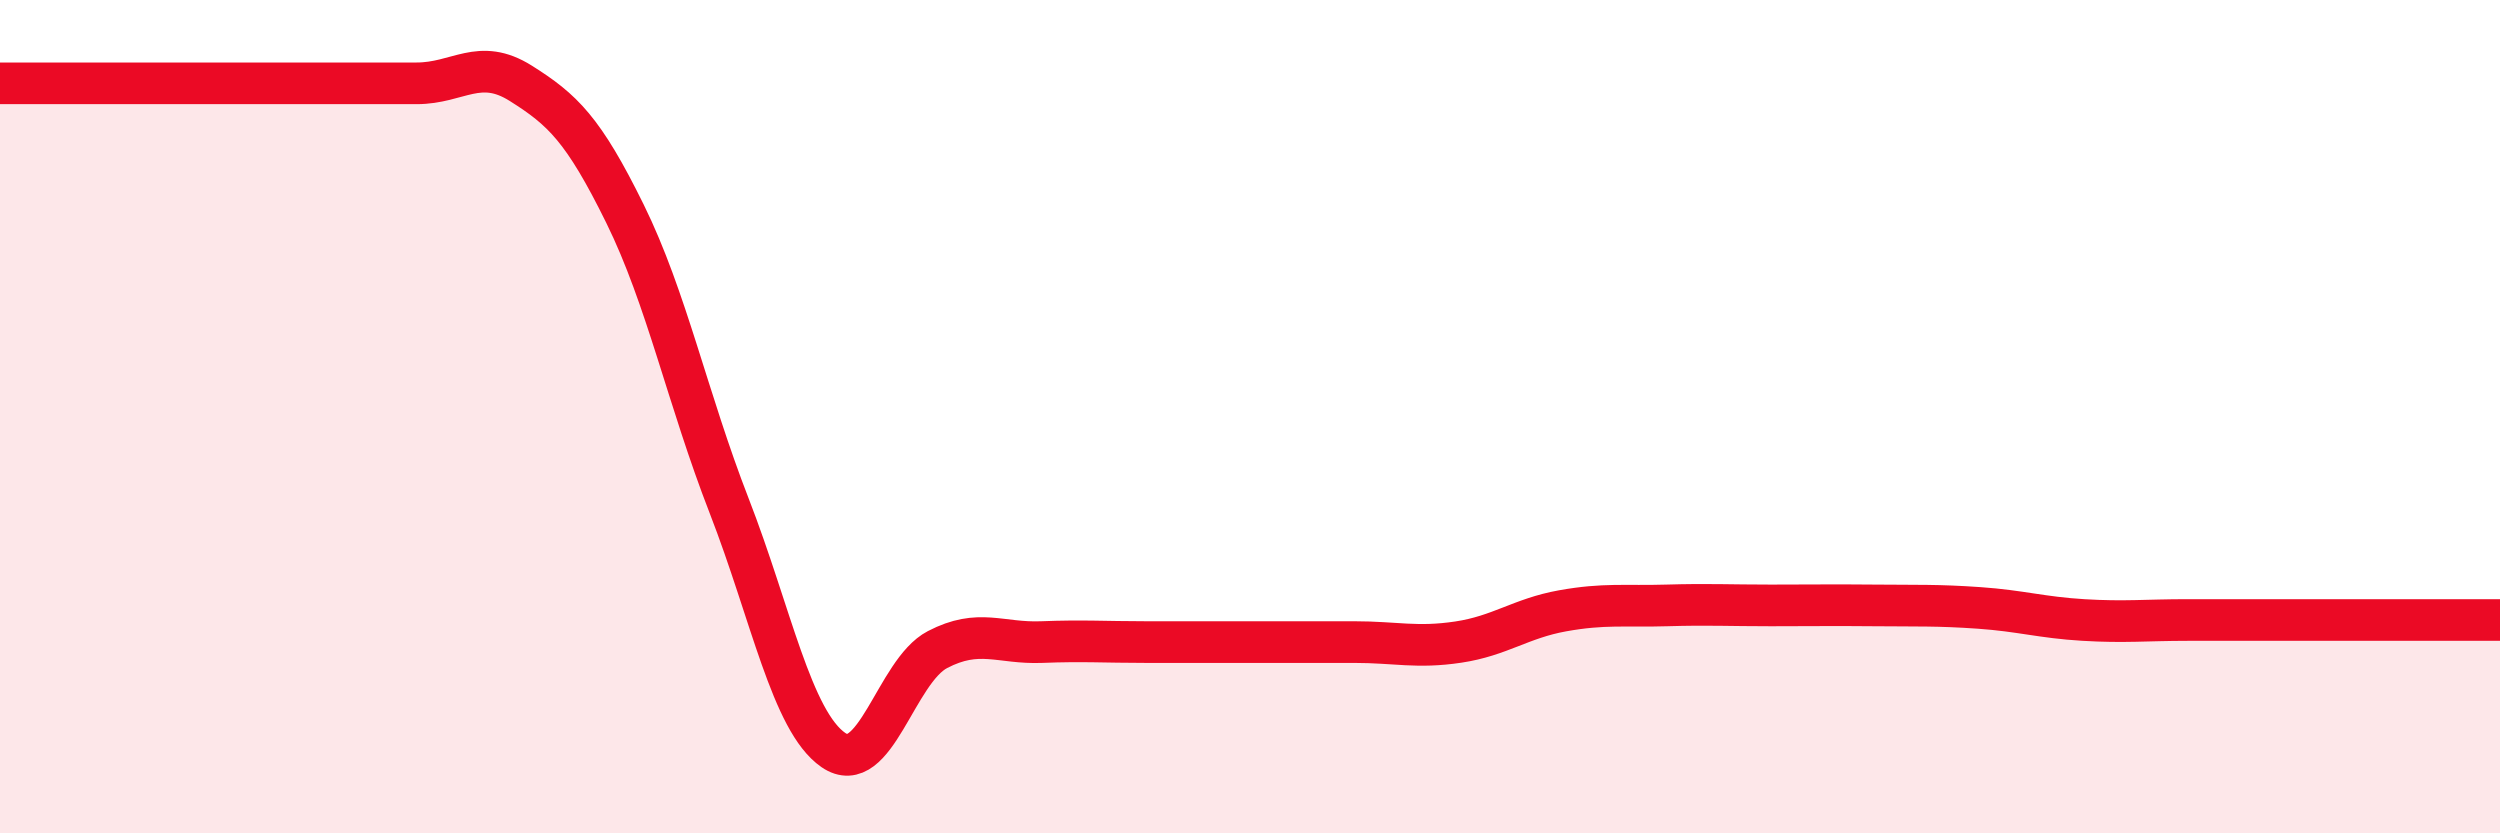 
    <svg width="60" height="20" viewBox="0 0 60 20" xmlns="http://www.w3.org/2000/svg">
      <path
        d="M 0,2 C 0.5,2 1.5,2 2.5,2 C 3.5,2 4,2 5,2 C 6,2 6.5,2 7.5,2 C 8.5,2 9,2 10,2 C 11,2 11.5,1.37 12.5,2 C 13.5,2.63 14,3.1 15,5.13 C 16,7.16 16.5,9.57 17.5,12.14 C 18.5,14.71 19,17.31 20,18 C 21,18.69 21.5,16.11 22.5,15.59 C 23.5,15.07 24,15.45 25,15.41 C 26,15.37 26.5,15.41 27.5,15.41 C 28.5,15.41 29,15.41 30,15.41 C 31,15.41 31.5,15.41 32.5,15.41 C 33.5,15.41 34,15.56 35,15.41 C 36,15.26 36.5,14.84 37.5,14.66 C 38.5,14.48 39,14.56 40,14.53 C 41,14.5 41.5,14.53 42.5,14.53 C 43.5,14.53 44,14.52 45,14.53 C 46,14.54 46.5,14.52 47.5,14.59 C 48.5,14.66 49,14.82 50,14.88 C 51,14.94 51.5,14.88 52.5,14.88 C 53.5,14.88 53.5,14.88 55,14.88 C 56.5,14.88 59,14.88 60,14.88L60 20L0 20Z"
        fill="#EB0A25"
        opacity="0.1"
        stroke-linecap="round"
        stroke-linejoin="round"
      />
      <path
        d="M 0,2 C 0.5,2 1.5,2 2.5,2 C 3.5,2 4,2 5,2 C 6,2 6.5,2 7.5,2 C 8.5,2 9,2 10,2 C 11,2 11.5,1.37 12.5,2 C 13.5,2.63 14,3.1 15,5.13 C 16,7.16 16.5,9.57 17.5,12.14 C 18.5,14.71 19,17.31 20,18 C 21,18.69 21.5,16.11 22.5,15.59 C 23.5,15.07 24,15.45 25,15.41 C 26,15.37 26.5,15.41 27.5,15.41 C 28.5,15.41 29,15.41 30,15.41 C 31,15.41 31.5,15.41 32.5,15.41 C 33.5,15.41 34,15.56 35,15.41 C 36,15.26 36.5,14.84 37.5,14.66 C 38.5,14.48 39,14.56 40,14.53 C 41,14.5 41.5,14.53 42.5,14.53 C 43.5,14.53 44,14.52 45,14.53 C 46,14.54 46.5,14.52 47.5,14.59 C 48.5,14.66 49,14.82 50,14.88 C 51,14.94 51.5,14.88 52.5,14.88 C 53.5,14.88 53.5,14.88 55,14.88 C 56.5,14.88 59,14.88 60,14.88"
        stroke="#EB0A25"
        stroke-width="1"
        fill="none"
        stroke-linecap="round"
        stroke-linejoin="round"
      />
    </svg>
  